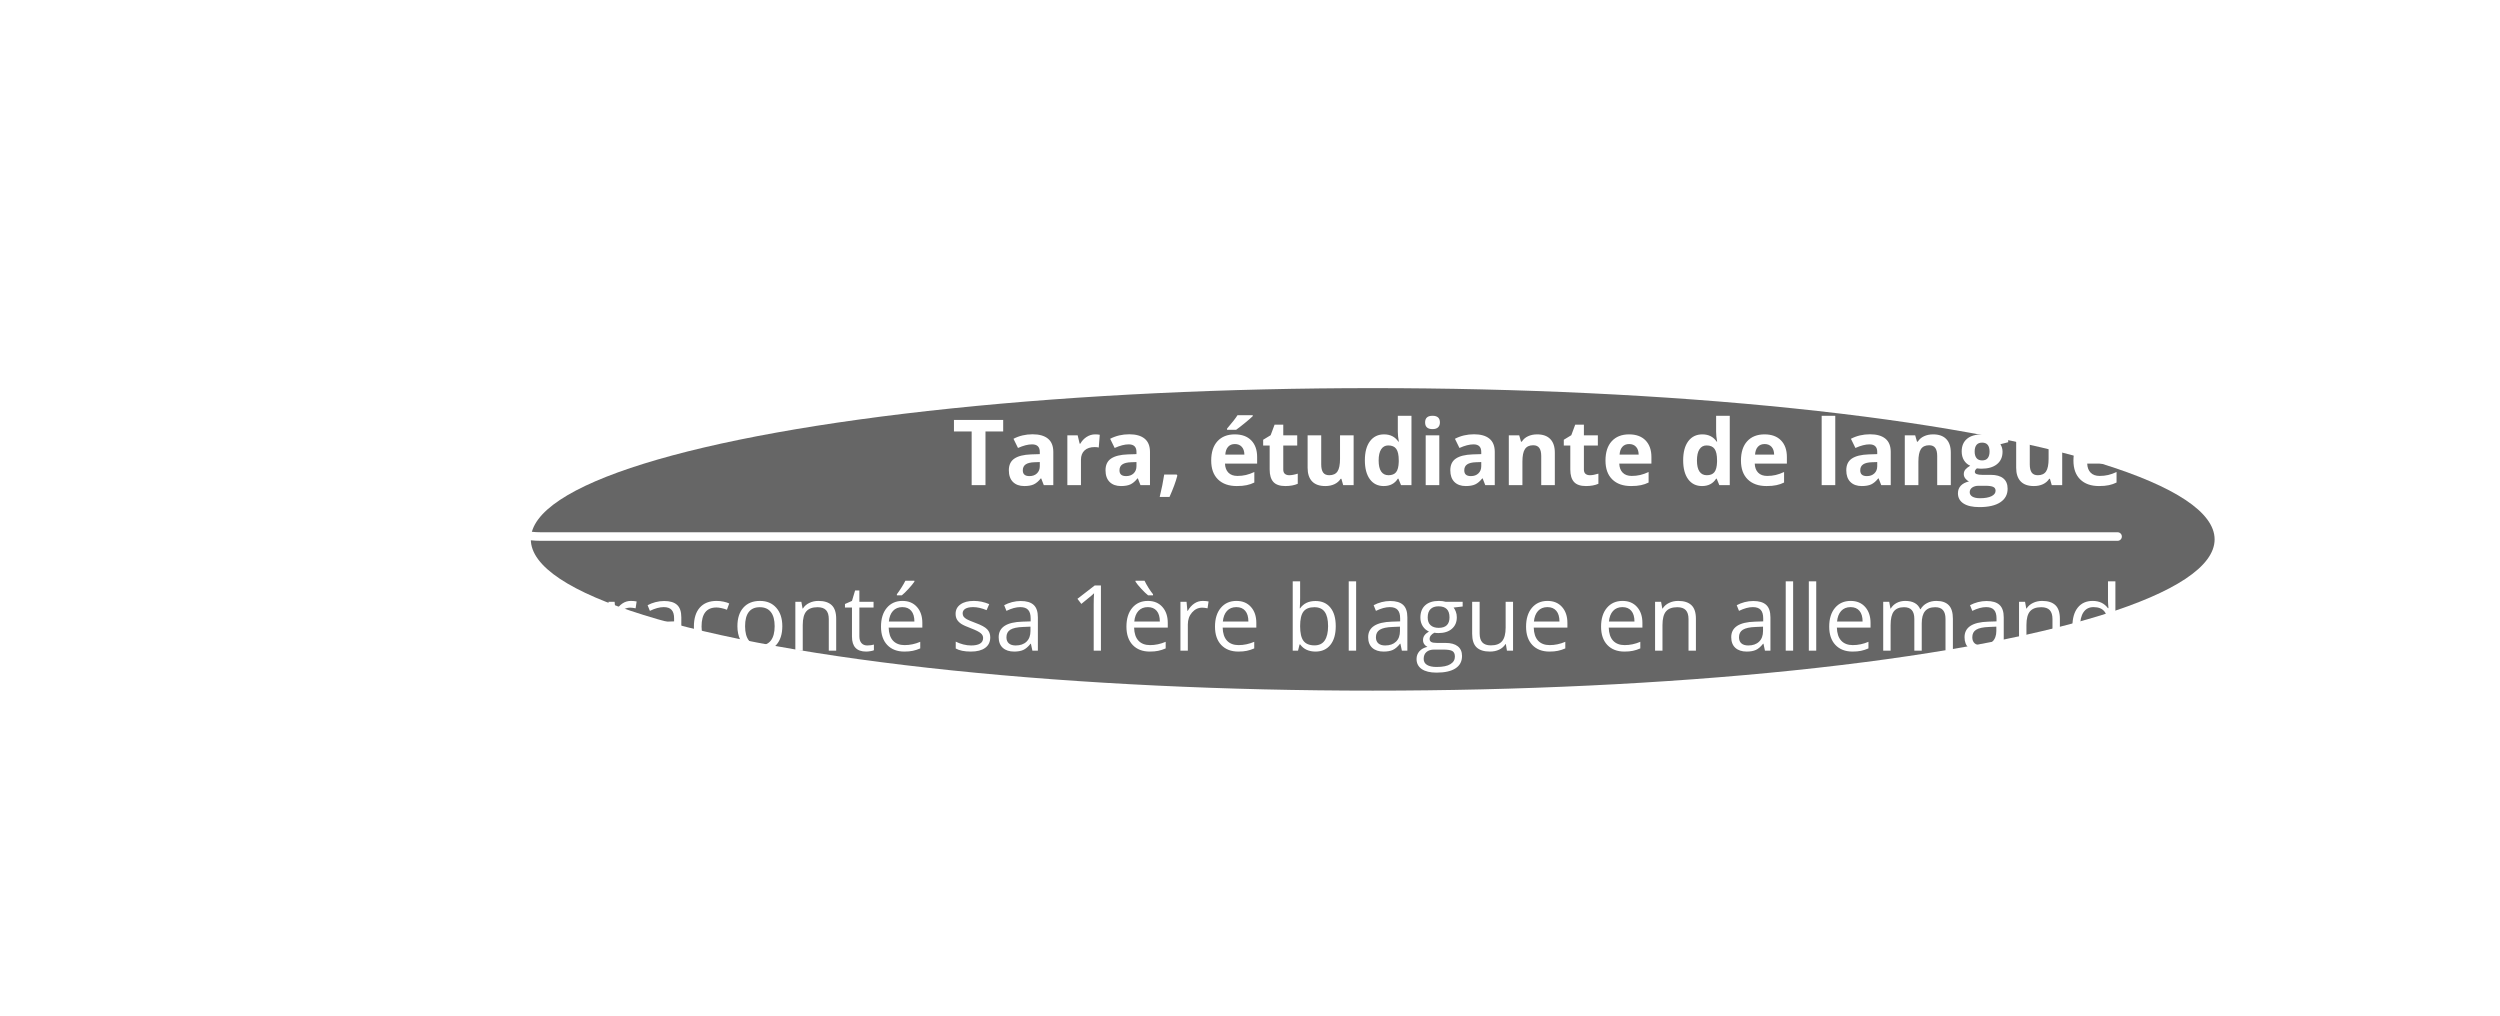 <?xml version="1.0" encoding="UTF-8"?> <svg xmlns="http://www.w3.org/2000/svg" width="438" height="178" viewBox="0 0 438 178" fill="none"><g filter="url(#filter0_f_1925_80)"><ellipse cx="240.5" cy="94.5" rx="147.5" ry="26.5" fill="black" fill-opacity="0.6"></ellipse></g><g filter="url(#filter1_dddd_1925_80)"><path d="M371 94H94.688C90.281 94 86.097 92.062 83.247 88.701L64 66" stroke="white" stroke-width="1.5" stroke-linecap="round"></path><path d="M172.656 85H170.234V75.594H167.133V73.578H175.758V75.594H172.656V85ZM182.875 85L182.414 83.812H182.352C181.951 84.318 181.536 84.669 181.109 84.867C180.688 85.06 180.135 85.156 179.453 85.156C178.615 85.156 177.953 84.917 177.469 84.438C176.99 83.958 176.75 83.276 176.75 82.391C176.75 81.463 177.073 80.781 177.719 80.344C178.37 79.901 179.349 79.656 180.656 79.609L182.172 79.562V79.18C182.172 78.294 181.719 77.852 180.812 77.852C180.115 77.852 179.294 78.062 178.352 78.484L177.562 76.875C178.568 76.349 179.682 76.086 180.906 76.086C182.078 76.086 182.977 76.341 183.602 76.852C184.227 77.362 184.539 78.138 184.539 79.18V85H182.875ZM182.172 80.953L181.25 80.984C180.557 81.005 180.042 81.13 179.703 81.359C179.365 81.588 179.195 81.938 179.195 82.406C179.195 83.078 179.581 83.414 180.352 83.414C180.904 83.414 181.344 83.255 181.672 82.938C182.005 82.62 182.172 82.198 182.172 81.672V80.953ZM191.875 76.102C192.198 76.102 192.466 76.125 192.68 76.172L192.5 78.406C192.307 78.354 192.073 78.328 191.797 78.328C191.036 78.328 190.443 78.523 190.016 78.914C189.594 79.305 189.383 79.852 189.383 80.555V85H187V76.266H188.805L189.156 77.734H189.273C189.544 77.245 189.909 76.852 190.367 76.555C190.831 76.253 191.333 76.102 191.875 76.102ZM199.812 85L199.352 83.812H199.289C198.888 84.318 198.474 84.669 198.047 84.867C197.625 85.06 197.073 85.156 196.391 85.156C195.552 85.156 194.891 84.917 194.406 84.438C193.927 83.958 193.688 83.276 193.688 82.391C193.688 81.463 194.01 80.781 194.656 80.344C195.307 79.901 196.286 79.656 197.594 79.609L199.109 79.562V79.18C199.109 78.294 198.656 77.852 197.75 77.852C197.052 77.852 196.232 78.062 195.289 78.484L194.5 76.875C195.505 76.349 196.62 76.086 197.844 76.086C199.016 76.086 199.914 76.341 200.539 76.852C201.164 77.362 201.477 78.138 201.477 79.18V85H199.812ZM199.109 80.953L198.188 80.984C197.495 81.005 196.979 81.13 196.641 81.359C196.302 81.588 196.133 81.938 196.133 82.406C196.133 83.078 196.518 83.414 197.289 83.414C197.841 83.414 198.281 83.255 198.609 82.938C198.943 82.62 199.109 82.198 199.109 81.672V80.953ZM206.273 83.32C206.003 84.372 205.544 85.62 204.898 87.062H203.18C203.518 85.677 203.781 84.37 203.969 83.141H206.156L206.273 83.32ZM216.352 77.797C215.846 77.797 215.451 77.958 215.164 78.281C214.878 78.599 214.714 79.052 214.672 79.641H218.016C218.005 79.052 217.852 78.599 217.555 78.281C217.258 77.958 216.857 77.797 216.352 77.797ZM216.688 85.156C215.281 85.156 214.182 84.768 213.391 83.992C212.599 83.216 212.203 82.117 212.203 80.695C212.203 79.232 212.568 78.102 213.297 77.305C214.031 76.503 215.044 76.102 216.336 76.102C217.57 76.102 218.531 76.453 219.219 77.156C219.906 77.859 220.25 78.831 220.25 80.07V81.227H214.617C214.643 81.904 214.844 82.432 215.219 82.812C215.594 83.193 216.12 83.383 216.797 83.383C217.323 83.383 217.82 83.328 218.289 83.219C218.758 83.109 219.247 82.935 219.758 82.695V84.539C219.341 84.747 218.896 84.901 218.422 85C217.948 85.104 217.37 85.156 216.688 85.156ZM214.977 75.305V75.094C215.872 74.052 216.484 73.268 216.812 72.742H219.484V72.906C219.214 73.177 218.75 73.581 218.094 74.117C217.443 74.648 216.932 75.044 216.562 75.305H214.977ZM225.867 83.258C226.284 83.258 226.784 83.167 227.367 82.984V84.758C226.773 85.023 226.044 85.156 225.18 85.156C224.227 85.156 223.531 84.917 223.094 84.438C222.661 83.953 222.445 83.229 222.445 82.266V78.055H221.305V77.047L222.617 76.25L223.305 74.406H224.828V76.266H227.273V78.055H224.828V82.266C224.828 82.604 224.922 82.854 225.109 83.016C225.302 83.177 225.555 83.258 225.867 83.258ZM235.328 85L235.008 83.883H234.883C234.628 84.289 234.266 84.604 233.797 84.828C233.328 85.047 232.794 85.156 232.195 85.156C231.169 85.156 230.396 84.883 229.875 84.336C229.354 83.784 229.094 82.992 229.094 81.961V76.266H231.477V81.367C231.477 81.997 231.589 82.471 231.812 82.789C232.036 83.102 232.393 83.258 232.883 83.258C233.549 83.258 234.031 83.037 234.328 82.594C234.625 82.146 234.773 81.406 234.773 80.375V76.266H237.156V85H235.328ZM242.422 85.156C241.396 85.156 240.589 84.758 240 83.961C239.417 83.164 239.125 82.06 239.125 80.648C239.125 79.216 239.422 78.102 240.016 77.305C240.615 76.503 241.438 76.102 242.484 76.102C243.583 76.102 244.422 76.529 245 77.383H245.078C244.958 76.732 244.898 76.151 244.898 75.641V72.844H247.289V85H245.461L245 83.867H244.898C244.357 84.727 243.531 85.156 242.422 85.156ZM243.258 83.258C243.867 83.258 244.312 83.081 244.594 82.727C244.88 82.372 245.036 81.771 245.062 80.922V80.664C245.062 79.727 244.917 79.055 244.625 78.648C244.339 78.242 243.87 78.039 243.219 78.039C242.688 78.039 242.273 78.266 241.977 78.719C241.685 79.167 241.539 79.82 241.539 80.68C241.539 81.539 241.688 82.185 241.984 82.617C242.281 83.044 242.706 83.258 243.258 83.258ZM249.68 74.008C249.68 73.232 250.112 72.844 250.977 72.844C251.841 72.844 252.273 73.232 252.273 74.008C252.273 74.378 252.164 74.667 251.945 74.875C251.732 75.078 251.409 75.18 250.977 75.18C250.112 75.18 249.68 74.789 249.68 74.008ZM252.164 85H249.781V76.266H252.164V85ZM260.219 85L259.758 83.812H259.695C259.294 84.318 258.88 84.669 258.453 84.867C258.031 85.06 257.479 85.156 256.797 85.156C255.958 85.156 255.297 84.917 254.812 84.438C254.333 83.958 254.094 83.276 254.094 82.391C254.094 81.463 254.417 80.781 255.062 80.344C255.714 79.901 256.693 79.656 258 79.609L259.516 79.562V79.18C259.516 78.294 259.062 77.852 258.156 77.852C257.458 77.852 256.638 78.062 255.695 78.484L254.906 76.875C255.911 76.349 257.026 76.086 258.25 76.086C259.422 76.086 260.32 76.341 260.945 76.852C261.57 77.362 261.883 78.138 261.883 79.18V85H260.219ZM259.516 80.953L258.594 80.984C257.901 81.005 257.385 81.13 257.047 81.359C256.708 81.588 256.539 81.938 256.539 82.406C256.539 83.078 256.924 83.414 257.695 83.414C258.247 83.414 258.688 83.255 259.016 82.938C259.349 82.62 259.516 82.198 259.516 81.672V80.953ZM272.406 85H270.023V79.898C270.023 79.268 269.911 78.797 269.688 78.484C269.464 78.167 269.107 78.008 268.617 78.008C267.951 78.008 267.469 78.232 267.172 78.68C266.875 79.122 266.727 79.859 266.727 80.891V85H264.344V76.266H266.164L266.484 77.383H266.617C266.883 76.961 267.247 76.643 267.711 76.43C268.18 76.211 268.711 76.102 269.305 76.102C270.32 76.102 271.091 76.378 271.617 76.93C272.143 77.477 272.406 78.268 272.406 79.305V85ZM278.539 83.258C278.956 83.258 279.456 83.167 280.039 82.984V84.758C279.445 85.023 278.716 85.156 277.852 85.156C276.898 85.156 276.203 84.917 275.766 84.438C275.333 83.953 275.117 83.229 275.117 82.266V78.055H273.977V77.047L275.289 76.25L275.977 74.406H277.5V76.266H279.945V78.055H277.5V82.266C277.5 82.604 277.594 82.854 277.781 83.016C277.974 83.177 278.227 83.258 278.539 83.258ZM285.43 77.797C284.924 77.797 284.529 77.958 284.242 78.281C283.956 78.599 283.792 79.052 283.75 79.641H287.094C287.083 79.052 286.93 78.599 286.633 78.281C286.336 77.958 285.935 77.797 285.43 77.797ZM285.766 85.156C284.359 85.156 283.26 84.768 282.469 83.992C281.677 83.216 281.281 82.117 281.281 80.695C281.281 79.232 281.646 78.102 282.375 77.305C283.109 76.503 284.122 76.102 285.414 76.102C286.648 76.102 287.609 76.453 288.297 77.156C288.984 77.859 289.328 78.831 289.328 80.07V81.227H283.695C283.721 81.904 283.922 82.432 284.297 82.812C284.672 83.193 285.198 83.383 285.875 83.383C286.401 83.383 286.898 83.328 287.367 83.219C287.836 83.109 288.326 82.935 288.836 82.695V84.539C288.419 84.747 287.974 84.901 287.5 85C287.026 85.104 286.448 85.156 285.766 85.156ZM298.188 85.156C297.161 85.156 296.354 84.758 295.766 83.961C295.182 83.164 294.891 82.06 294.891 80.648C294.891 79.216 295.188 78.102 295.781 77.305C296.38 76.503 297.203 76.102 298.25 76.102C299.349 76.102 300.188 76.529 300.766 77.383H300.844C300.724 76.732 300.664 76.151 300.664 75.641V72.844H303.055V85H301.227L300.766 83.867H300.664C300.122 84.727 299.297 85.156 298.188 85.156ZM299.023 83.258C299.633 83.258 300.078 83.081 300.359 82.727C300.646 82.372 300.802 81.771 300.828 80.922V80.664C300.828 79.727 300.682 79.055 300.391 78.648C300.104 78.242 299.635 78.039 298.984 78.039C298.453 78.039 298.039 78.266 297.742 78.719C297.451 79.167 297.305 79.82 297.305 80.68C297.305 81.539 297.453 82.185 297.75 82.617C298.047 83.044 298.471 83.258 299.023 83.258ZM309.164 77.797C308.659 77.797 308.263 77.958 307.977 78.281C307.69 78.599 307.526 79.052 307.484 79.641H310.828C310.818 79.052 310.664 78.599 310.367 78.281C310.07 77.958 309.669 77.797 309.164 77.797ZM309.5 85.156C308.094 85.156 306.995 84.768 306.203 83.992C305.411 83.216 305.016 82.117 305.016 80.695C305.016 79.232 305.38 78.102 306.109 77.305C306.844 76.503 307.857 76.102 309.148 76.102C310.383 76.102 311.344 76.453 312.031 77.156C312.719 77.859 313.062 78.831 313.062 80.07V81.227H307.43C307.456 81.904 307.656 82.432 308.031 82.812C308.406 83.193 308.932 83.383 309.609 83.383C310.135 83.383 310.633 83.328 311.102 83.219C311.57 83.109 312.06 82.935 312.57 82.695V84.539C312.154 84.747 311.708 84.901 311.234 85C310.76 85.104 310.182 85.156 309.5 85.156ZM321.539 85H319.156V72.844H321.539V85ZM329.594 85L329.133 83.812H329.07C328.669 84.318 328.255 84.669 327.828 84.867C327.406 85.06 326.854 85.156 326.172 85.156C325.333 85.156 324.672 84.917 324.188 84.438C323.708 83.958 323.469 83.276 323.469 82.391C323.469 81.463 323.792 80.781 324.438 80.344C325.089 79.901 326.068 79.656 327.375 79.609L328.891 79.562V79.18C328.891 78.294 328.438 77.852 327.531 77.852C326.833 77.852 326.013 78.062 325.07 78.484L324.281 76.875C325.286 76.349 326.401 76.086 327.625 76.086C328.797 76.086 329.695 76.341 330.32 76.852C330.945 77.362 331.258 78.138 331.258 79.18V85H329.594ZM328.891 80.953L327.969 80.984C327.276 81.005 326.76 81.13 326.422 81.359C326.083 81.588 325.914 81.938 325.914 82.406C325.914 83.078 326.299 83.414 327.07 83.414C327.622 83.414 328.062 83.255 328.391 82.938C328.724 82.62 328.891 82.198 328.891 81.672V80.953ZM341.781 85H339.398V79.898C339.398 79.268 339.286 78.797 339.062 78.484C338.839 78.167 338.482 78.008 337.992 78.008C337.326 78.008 336.844 78.232 336.547 78.68C336.25 79.122 336.102 79.859 336.102 80.891V85H333.719V76.266H335.539L335.859 77.383H335.992C336.258 76.961 336.622 76.643 337.086 76.43C337.555 76.211 338.086 76.102 338.68 76.102C339.695 76.102 340.466 76.378 340.992 76.93C341.518 77.477 341.781 78.268 341.781 79.305V85ZM351.836 76.266V77.477L350.469 77.828C350.719 78.219 350.844 78.656 350.844 79.141C350.844 80.078 350.516 80.81 349.859 81.336C349.208 81.857 348.302 82.117 347.141 82.117L346.711 82.094L346.359 82.055C346.115 82.242 345.992 82.451 345.992 82.68C345.992 83.023 346.43 83.195 347.305 83.195H348.789C349.747 83.195 350.477 83.401 350.977 83.812C351.482 84.224 351.734 84.828 351.734 85.625C351.734 86.646 351.307 87.438 350.453 88C349.604 88.562 348.383 88.844 346.789 88.844C345.57 88.844 344.638 88.63 343.992 88.203C343.352 87.781 343.031 87.188 343.031 86.422C343.031 85.896 343.195 85.456 343.523 85.102C343.852 84.747 344.333 84.495 344.969 84.344C344.724 84.24 344.51 84.07 344.328 83.836C344.146 83.596 344.055 83.344 344.055 83.078C344.055 82.745 344.151 82.469 344.344 82.25C344.536 82.026 344.815 81.807 345.18 81.594C344.721 81.396 344.357 81.078 344.086 80.641C343.82 80.203 343.688 79.688 343.688 79.094C343.688 78.141 343.997 77.404 344.617 76.883C345.237 76.362 346.122 76.102 347.273 76.102C347.518 76.102 347.807 76.125 348.141 76.172C348.479 76.213 348.695 76.245 348.789 76.266H351.836ZM345.094 86.234C345.094 86.562 345.25 86.82 345.562 87.008C345.88 87.195 346.323 87.289 346.891 87.289C347.745 87.289 348.414 87.172 348.898 86.938C349.383 86.703 349.625 86.383 349.625 85.977C349.625 85.648 349.482 85.422 349.195 85.297C348.909 85.172 348.466 85.109 347.867 85.109H346.633C346.195 85.109 345.828 85.211 345.531 85.414C345.24 85.622 345.094 85.896 345.094 86.234ZM345.961 79.125C345.961 79.599 346.068 79.974 346.281 80.25C346.5 80.526 346.831 80.664 347.273 80.664C347.721 80.664 348.049 80.526 348.258 80.25C348.466 79.974 348.57 79.599 348.57 79.125C348.57 78.073 348.138 77.547 347.273 77.547C346.398 77.547 345.961 78.073 345.961 79.125ZM359.469 85L359.148 83.883H359.023C358.768 84.289 358.406 84.604 357.938 84.828C357.469 85.047 356.935 85.156 356.336 85.156C355.31 85.156 354.536 84.883 354.016 84.336C353.495 83.784 353.234 82.992 353.234 81.961V76.266H355.617V81.367C355.617 81.997 355.729 82.471 355.953 82.789C356.177 83.102 356.534 83.258 357.023 83.258C357.69 83.258 358.172 83.037 358.469 82.594C358.766 82.146 358.914 81.406 358.914 80.375V76.266H361.297V85H359.469ZM367.414 77.797C366.909 77.797 366.513 77.958 366.227 78.281C365.94 78.599 365.776 79.052 365.734 79.641H369.078C369.068 79.052 368.914 78.599 368.617 78.281C368.32 77.958 367.919 77.797 367.414 77.797ZM367.75 85.156C366.344 85.156 365.245 84.768 364.453 83.992C363.661 83.216 363.266 82.117 363.266 80.695C363.266 79.232 363.63 78.102 364.359 77.305C365.094 76.503 366.107 76.102 367.398 76.102C368.633 76.102 369.594 76.453 370.281 77.156C370.969 77.859 371.312 78.831 371.312 80.07V81.227H365.68C365.706 81.904 365.906 82.432 366.281 82.812C366.656 83.193 367.182 83.383 367.859 83.383C368.385 83.383 368.883 83.328 369.352 83.219C369.82 83.109 370.31 82.935 370.82 82.695V84.539C370.404 84.747 369.958 84.901 369.484 85C369.01 85.104 368.432 85.156 367.75 85.156ZM99.703 114L98.281 110.367H93.703L92.297 114H90.953L95.469 102.531H96.586L101.078 114H99.703ZM97.867 109.172L96.539 105.633C96.367 105.185 96.19 104.635 96.008 103.984C95.893 104.484 95.729 105.034 95.516 105.633L94.172 109.172H97.867ZM110.516 105.281C110.896 105.281 111.237 105.312 111.539 105.375L111.359 106.578C111.005 106.5 110.693 106.461 110.422 106.461C109.729 106.461 109.135 106.742 108.641 107.305C108.151 107.867 107.906 108.568 107.906 109.406V114H106.609V105.438H107.68L107.828 107.023H107.891C108.208 106.466 108.591 106.036 109.039 105.734C109.487 105.432 109.979 105.281 110.516 105.281ZM118.406 114L118.148 112.781H118.086C117.659 113.318 117.232 113.682 116.805 113.875C116.383 114.062 115.854 114.156 115.219 114.156C114.37 114.156 113.703 113.938 113.219 113.5C112.74 113.062 112.5 112.44 112.5 111.633C112.5 109.904 113.883 108.997 116.648 108.914L118.102 108.867V108.336C118.102 107.664 117.956 107.169 117.664 106.852C117.378 106.529 116.917 106.367 116.281 106.367C115.568 106.367 114.76 106.586 113.859 107.023L113.461 106.031C113.883 105.802 114.344 105.622 114.844 105.492C115.349 105.362 115.854 105.297 116.359 105.297C117.38 105.297 118.135 105.523 118.625 105.977C119.12 106.43 119.367 107.156 119.367 108.156V114H118.406ZM115.477 113.086C116.284 113.086 116.917 112.865 117.375 112.422C117.839 111.979 118.07 111.359 118.07 110.562V109.789L116.773 109.844C115.742 109.88 114.997 110.042 114.539 110.328C114.086 110.609 113.859 111.049 113.859 111.648C113.859 112.117 114 112.474 114.281 112.719C114.568 112.964 114.966 113.086 115.477 113.086ZM125.469 114.156C124.229 114.156 123.268 113.776 122.586 113.016C121.909 112.25 121.57 111.169 121.57 109.773C121.57 108.341 121.914 107.234 122.602 106.453C123.294 105.672 124.279 105.281 125.555 105.281C125.966 105.281 126.378 105.326 126.789 105.414C127.201 105.503 127.523 105.607 127.758 105.727L127.359 106.828C127.073 106.714 126.76 106.62 126.422 106.547C126.083 106.469 125.784 106.43 125.523 106.43C123.784 106.43 122.914 107.539 122.914 109.758C122.914 110.81 123.125 111.617 123.547 112.18C123.974 112.742 124.604 113.023 125.438 113.023C126.151 113.023 126.883 112.87 127.633 112.562V113.711C127.06 114.008 126.339 114.156 125.469 114.156ZM137.062 109.711C137.062 111.107 136.711 112.198 136.008 112.984C135.305 113.766 134.333 114.156 133.094 114.156C132.328 114.156 131.648 113.977 131.055 113.617C130.461 113.258 130.003 112.742 129.68 112.07C129.357 111.398 129.195 110.612 129.195 109.711C129.195 108.315 129.544 107.229 130.242 106.453C130.94 105.672 131.909 105.281 133.148 105.281C134.346 105.281 135.297 105.68 136 106.477C136.708 107.273 137.062 108.352 137.062 109.711ZM130.539 109.711C130.539 110.805 130.758 111.638 131.195 112.211C131.633 112.784 132.276 113.07 133.125 113.07C133.974 113.07 134.617 112.786 135.055 112.219C135.497 111.646 135.719 110.81 135.719 109.711C135.719 108.622 135.497 107.797 135.055 107.234C134.617 106.667 133.969 106.383 133.109 106.383C132.26 106.383 131.62 106.661 131.188 107.219C130.755 107.776 130.539 108.607 130.539 109.711ZM145.203 114V108.461C145.203 107.763 145.044 107.242 144.727 106.898C144.409 106.555 143.911 106.383 143.234 106.383C142.339 106.383 141.682 106.625 141.266 107.109C140.849 107.594 140.641 108.393 140.641 109.508V114H139.344V105.438H140.398L140.609 106.609H140.672C140.938 106.188 141.31 105.862 141.789 105.633C142.268 105.398 142.802 105.281 143.391 105.281C144.422 105.281 145.198 105.531 145.719 106.031C146.24 106.526 146.5 107.32 146.5 108.414V114H145.203ZM151.938 113.086C152.167 113.086 152.388 113.07 152.602 113.039C152.815 113.003 152.984 112.966 153.109 112.93V113.922C152.969 113.99 152.76 114.044 152.484 114.086C152.214 114.133 151.969 114.156 151.75 114.156C150.094 114.156 149.266 113.284 149.266 111.539V106.445H148.039V105.82L149.266 105.281L149.812 103.453H150.562V105.438H153.047V106.445H150.562V111.484C150.562 112 150.685 112.396 150.93 112.672C151.174 112.948 151.51 113.086 151.938 113.086ZM158.445 114.156C157.18 114.156 156.18 113.771 155.445 113C154.716 112.229 154.352 111.159 154.352 109.789C154.352 108.409 154.69 107.312 155.367 106.5C156.049 105.688 156.964 105.281 158.109 105.281C159.182 105.281 160.031 105.635 160.656 106.344C161.281 107.047 161.594 107.977 161.594 109.133V109.953H155.695C155.721 110.958 155.974 111.721 156.453 112.242C156.938 112.763 157.617 113.023 158.492 113.023C159.414 113.023 160.326 112.831 161.227 112.445V113.602C160.768 113.799 160.333 113.94 159.922 114.023C159.516 114.112 159.023 114.156 158.445 114.156ZM158.094 106.367C157.406 106.367 156.857 106.591 156.445 107.039C156.039 107.487 155.799 108.107 155.727 108.898H160.203C160.203 108.081 160.021 107.456 159.656 107.023C159.292 106.586 158.771 106.367 158.094 106.367ZM157.133 104.109C157.383 103.786 157.651 103.396 157.938 102.938C158.229 102.479 158.458 102.081 158.625 101.742H160.203V101.906C159.974 102.245 159.633 102.661 159.18 103.156C158.727 103.651 158.333 104.034 158 104.305H157.133V104.109ZM173.492 111.664C173.492 112.461 173.195 113.076 172.602 113.508C172.008 113.94 171.174 114.156 170.102 114.156C168.966 114.156 168.081 113.977 167.445 113.617V112.414C167.857 112.622 168.297 112.786 168.766 112.906C169.24 113.026 169.695 113.086 170.133 113.086C170.81 113.086 171.331 112.979 171.695 112.766C172.06 112.547 172.242 112.216 172.242 111.773C172.242 111.44 172.096 111.156 171.805 110.922C171.518 110.682 170.956 110.401 170.117 110.078C169.32 109.781 168.753 109.523 168.414 109.305C168.081 109.081 167.831 108.828 167.664 108.547C167.503 108.266 167.422 107.93 167.422 107.539C167.422 106.841 167.706 106.292 168.273 105.891C168.841 105.484 169.62 105.281 170.609 105.281C171.531 105.281 172.432 105.469 173.312 105.844L172.852 106.898C171.992 106.544 171.214 106.367 170.516 106.367C169.901 106.367 169.438 106.464 169.125 106.656C168.812 106.849 168.656 107.115 168.656 107.453C168.656 107.682 168.714 107.878 168.828 108.039C168.948 108.201 169.138 108.354 169.398 108.5C169.659 108.646 170.159 108.857 170.898 109.133C171.914 109.503 172.599 109.875 172.953 110.25C173.312 110.625 173.492 111.096 173.492 111.664ZM180.875 114L180.617 112.781H180.555C180.128 113.318 179.701 113.682 179.273 113.875C178.852 114.062 178.323 114.156 177.688 114.156C176.839 114.156 176.172 113.938 175.688 113.5C175.208 113.062 174.969 112.44 174.969 111.633C174.969 109.904 176.352 108.997 179.117 108.914L180.57 108.867V108.336C180.57 107.664 180.424 107.169 180.133 106.852C179.846 106.529 179.385 106.367 178.75 106.367C178.036 106.367 177.229 106.586 176.328 107.023L175.93 106.031C176.352 105.802 176.812 105.622 177.312 105.492C177.818 105.362 178.323 105.297 178.828 105.297C179.849 105.297 180.604 105.523 181.094 105.977C181.589 106.43 181.836 107.156 181.836 108.156V114H180.875ZM177.945 113.086C178.753 113.086 179.385 112.865 179.844 112.422C180.307 111.979 180.539 111.359 180.539 110.562V109.789L179.242 109.844C178.211 109.88 177.466 110.042 177.008 110.328C176.555 110.609 176.328 111.049 176.328 111.648C176.328 112.117 176.469 112.474 176.75 112.719C177.036 112.964 177.435 113.086 177.945 113.086ZM192.883 114H191.617V105.859C191.617 105.182 191.638 104.542 191.68 103.938C191.57 104.047 191.448 104.161 191.312 104.281C191.177 104.401 190.557 104.909 189.453 105.805L188.766 104.914L191.789 102.578H192.883V114ZM201.445 114.156C200.18 114.156 199.18 113.771 198.445 113C197.716 112.229 197.352 111.159 197.352 109.789C197.352 108.409 197.69 107.312 198.367 106.5C199.049 105.688 199.964 105.281 201.109 105.281C202.182 105.281 203.031 105.635 203.656 106.344C204.281 107.047 204.594 107.977 204.594 109.133V109.953H198.695C198.721 110.958 198.974 111.721 199.453 112.242C199.938 112.763 200.617 113.023 201.492 113.023C202.414 113.023 203.326 112.831 204.227 112.445V113.602C203.768 113.799 203.333 113.94 202.922 114.023C202.516 114.112 202.023 114.156 201.445 114.156ZM201.094 106.367C200.406 106.367 199.857 106.591 199.445 107.039C199.039 107.487 198.799 108.107 198.727 108.898H203.203C203.203 108.081 203.021 107.456 202.656 107.023C202.292 106.586 201.771 106.367 201.094 106.367ZM202.008 104.305H201.148C200.81 104.034 200.409 103.648 199.945 103.148C199.482 102.648 199.146 102.234 198.938 101.906V101.742H200.523C200.69 102.102 200.922 102.518 201.219 102.992C201.516 103.461 201.779 103.833 202.008 104.109V104.305ZM210.719 105.281C211.099 105.281 211.44 105.312 211.742 105.375L211.562 106.578C211.208 106.5 210.896 106.461 210.625 106.461C209.932 106.461 209.339 106.742 208.844 107.305C208.354 107.867 208.109 108.568 208.109 109.406V114H206.812V105.438H207.883L208.031 107.023H208.094C208.411 106.466 208.794 106.036 209.242 105.734C209.69 105.432 210.182 105.281 210.719 105.281ZM216.961 114.156C215.695 114.156 214.695 113.771 213.961 113C213.232 112.229 212.867 111.159 212.867 109.789C212.867 108.409 213.206 107.312 213.883 106.5C214.565 105.688 215.479 105.281 216.625 105.281C217.698 105.281 218.547 105.635 219.172 106.344C219.797 107.047 220.109 107.977 220.109 109.133V109.953H214.211C214.237 110.958 214.49 111.721 214.969 112.242C215.453 112.763 216.133 113.023 217.008 113.023C217.93 113.023 218.841 112.831 219.742 112.445V113.602C219.284 113.799 218.849 113.94 218.438 114.023C218.031 114.112 217.539 114.156 216.961 114.156ZM216.609 106.367C215.922 106.367 215.372 106.591 214.961 107.039C214.555 107.487 214.315 108.107 214.242 108.898H218.719C218.719 108.081 218.536 107.456 218.172 107.023C217.807 106.586 217.286 106.367 216.609 106.367ZM230.469 105.297C231.594 105.297 232.466 105.682 233.086 106.453C233.711 107.219 234.023 108.305 234.023 109.711C234.023 111.117 233.708 112.211 233.078 112.992C232.453 113.768 231.583 114.156 230.469 114.156C229.911 114.156 229.401 114.055 228.938 113.852C228.479 113.643 228.094 113.326 227.781 112.898H227.688L227.414 114H226.484V101.844H227.781V104.797C227.781 105.458 227.76 106.052 227.719 106.578H227.781C228.385 105.724 229.281 105.297 230.469 105.297ZM230.281 106.383C229.396 106.383 228.758 106.638 228.367 107.148C227.977 107.654 227.781 108.508 227.781 109.711C227.781 110.914 227.982 111.776 228.383 112.297C228.784 112.812 229.427 113.07 230.312 113.07C231.109 113.07 231.703 112.781 232.094 112.203C232.484 111.62 232.68 110.784 232.68 109.695C232.68 108.581 232.484 107.75 232.094 107.203C231.703 106.656 231.099 106.383 230.281 106.383ZM237.594 114H236.297V101.844H237.594V114ZM245.609 114L245.352 112.781H245.289C244.862 113.318 244.435 113.682 244.008 113.875C243.586 114.062 243.057 114.156 242.422 114.156C241.573 114.156 240.906 113.938 240.422 113.5C239.943 113.062 239.703 112.44 239.703 111.633C239.703 109.904 241.086 108.997 243.852 108.914L245.305 108.867V108.336C245.305 107.664 245.159 107.169 244.867 106.852C244.581 106.529 244.12 106.367 243.484 106.367C242.771 106.367 241.964 106.586 241.062 107.023L240.664 106.031C241.086 105.802 241.547 105.622 242.047 105.492C242.552 105.362 243.057 105.297 243.562 105.297C244.583 105.297 245.339 105.523 245.828 105.977C246.323 106.43 246.57 107.156 246.57 108.156V114H245.609ZM242.68 113.086C243.487 113.086 244.12 112.865 244.578 112.422C245.042 111.979 245.273 111.359 245.273 110.562V109.789L243.977 109.844C242.945 109.88 242.201 110.042 241.742 110.328C241.289 110.609 241.062 111.049 241.062 111.648C241.062 112.117 241.203 112.474 241.484 112.719C241.771 112.964 242.169 113.086 242.68 113.086ZM256.258 105.438V106.258L254.672 106.445C254.818 106.628 254.948 106.867 255.062 107.164C255.177 107.456 255.234 107.786 255.234 108.156C255.234 108.995 254.948 109.664 254.375 110.164C253.802 110.664 253.016 110.914 252.016 110.914C251.76 110.914 251.521 110.893 251.297 110.852C250.745 111.143 250.469 111.51 250.469 111.953C250.469 112.188 250.565 112.362 250.758 112.477C250.951 112.586 251.281 112.641 251.75 112.641H253.266C254.193 112.641 254.904 112.836 255.398 113.227C255.898 113.617 256.148 114.185 256.148 114.93C256.148 115.878 255.768 116.599 255.008 117.094C254.247 117.594 253.138 117.844 251.68 117.844C250.56 117.844 249.695 117.635 249.086 117.219C248.482 116.802 248.18 116.214 248.18 115.453C248.18 114.932 248.346 114.482 248.68 114.102C249.013 113.721 249.482 113.464 250.086 113.328C249.867 113.229 249.682 113.076 249.531 112.867C249.385 112.659 249.312 112.417 249.312 112.141C249.312 111.828 249.396 111.555 249.562 111.32C249.729 111.086 249.992 110.859 250.352 110.641C249.909 110.458 249.547 110.148 249.266 109.711C248.99 109.273 248.852 108.773 248.852 108.211C248.852 107.273 249.133 106.552 249.695 106.047C250.258 105.536 251.055 105.281 252.086 105.281C252.534 105.281 252.938 105.333 253.297 105.438H256.258ZM249.43 115.438C249.43 115.901 249.625 116.253 250.016 116.492C250.406 116.732 250.966 116.852 251.695 116.852C252.784 116.852 253.589 116.688 254.109 116.359C254.635 116.036 254.898 115.596 254.898 115.039C254.898 114.576 254.755 114.253 254.469 114.07C254.182 113.893 253.643 113.805 252.852 113.805H251.297C250.708 113.805 250.25 113.945 249.922 114.227C249.594 114.508 249.43 114.911 249.43 115.438ZM250.133 108.18C250.133 108.779 250.302 109.232 250.641 109.539C250.979 109.846 251.451 110 252.055 110C253.32 110 253.953 109.385 253.953 108.156C253.953 106.87 253.312 106.227 252.031 106.227C251.422 106.227 250.953 106.391 250.625 106.719C250.297 107.047 250.133 107.534 250.133 108.18ZM259.234 105.438V110.992C259.234 111.69 259.393 112.211 259.711 112.555C260.029 112.898 260.526 113.07 261.203 113.07C262.099 113.07 262.753 112.826 263.164 112.336C263.581 111.846 263.789 111.047 263.789 109.938V105.438H265.086V114H264.016L263.828 112.852H263.758C263.492 113.273 263.122 113.596 262.648 113.82C262.18 114.044 261.643 114.156 261.039 114.156C259.997 114.156 259.216 113.909 258.695 113.414C258.18 112.919 257.922 112.128 257.922 111.039V105.438H259.234ZM271.461 114.156C270.195 114.156 269.195 113.771 268.461 113C267.732 112.229 267.367 111.159 267.367 109.789C267.367 108.409 267.706 107.312 268.383 106.5C269.065 105.688 269.979 105.281 271.125 105.281C272.198 105.281 273.047 105.635 273.672 106.344C274.297 107.047 274.609 107.977 274.609 109.133V109.953H268.711C268.737 110.958 268.99 111.721 269.469 112.242C269.953 112.763 270.633 113.023 271.508 113.023C272.43 113.023 273.341 112.831 274.242 112.445V113.602C273.784 113.799 273.349 113.94 272.938 114.023C272.531 114.112 272.039 114.156 271.461 114.156ZM271.109 106.367C270.422 106.367 269.872 106.591 269.461 107.039C269.055 107.487 268.815 108.107 268.742 108.898H273.219C273.219 108.081 273.036 107.456 272.672 107.023C272.307 106.586 271.786 106.367 271.109 106.367ZM284.602 114.156C283.336 114.156 282.336 113.771 281.602 113C280.872 112.229 280.508 111.159 280.508 109.789C280.508 108.409 280.846 107.312 281.523 106.5C282.206 105.688 283.12 105.281 284.266 105.281C285.339 105.281 286.188 105.635 286.812 106.344C287.438 107.047 287.75 107.977 287.75 109.133V109.953H281.852C281.878 110.958 282.13 111.721 282.609 112.242C283.094 112.763 283.773 113.023 284.648 113.023C285.57 113.023 286.482 112.831 287.383 112.445V113.602C286.924 113.799 286.49 113.94 286.078 114.023C285.672 114.112 285.18 114.156 284.602 114.156ZM284.25 106.367C283.562 106.367 283.013 106.591 282.602 107.039C282.195 107.487 281.956 108.107 281.883 108.898H286.359C286.359 108.081 286.177 107.456 285.812 107.023C285.448 106.586 284.927 106.367 284.25 106.367ZM295.828 114V108.461C295.828 107.763 295.669 107.242 295.352 106.898C295.034 106.555 294.536 106.383 293.859 106.383C292.964 106.383 292.307 106.625 291.891 107.109C291.474 107.594 291.266 108.393 291.266 109.508V114H289.969V105.438H291.023L291.234 106.609H291.297C291.562 106.188 291.935 105.862 292.414 105.633C292.893 105.398 293.427 105.281 294.016 105.281C295.047 105.281 295.823 105.531 296.344 106.031C296.865 106.526 297.125 107.32 297.125 108.414V114H295.828ZM309.219 114L308.961 112.781H308.898C308.471 113.318 308.044 113.682 307.617 113.875C307.195 114.062 306.667 114.156 306.031 114.156C305.182 114.156 304.516 113.938 304.031 113.5C303.552 113.062 303.312 112.44 303.312 111.633C303.312 109.904 304.695 108.997 307.461 108.914L308.914 108.867V108.336C308.914 107.664 308.768 107.169 308.477 106.852C308.19 106.529 307.729 106.367 307.094 106.367C306.38 106.367 305.573 106.586 304.672 107.023L304.273 106.031C304.695 105.802 305.156 105.622 305.656 105.492C306.161 105.362 306.667 105.297 307.172 105.297C308.193 105.297 308.948 105.523 309.438 105.977C309.932 106.43 310.18 107.156 310.18 108.156V114H309.219ZM306.289 113.086C307.096 113.086 307.729 112.865 308.188 112.422C308.651 111.979 308.883 111.359 308.883 110.562V109.789L307.586 109.844C306.555 109.88 305.81 110.042 305.352 110.328C304.898 110.609 304.672 111.049 304.672 111.648C304.672 112.117 304.812 112.474 305.094 112.719C305.38 112.964 305.779 113.086 306.289 113.086ZM314.156 114H312.859V101.844H314.156V114ZM318.203 114H316.906V101.844H318.203V114ZM324.57 114.156C323.305 114.156 322.305 113.771 321.57 113C320.841 112.229 320.477 111.159 320.477 109.789C320.477 108.409 320.815 107.312 321.492 106.5C322.174 105.688 323.089 105.281 324.234 105.281C325.307 105.281 326.156 105.635 326.781 106.344C327.406 107.047 327.719 107.977 327.719 109.133V109.953H321.82C321.846 110.958 322.099 111.721 322.578 112.242C323.062 112.763 323.742 113.023 324.617 113.023C325.539 113.023 326.451 112.831 327.352 112.445V113.602C326.893 113.799 326.458 113.94 326.047 114.023C325.641 114.112 325.148 114.156 324.57 114.156ZM324.219 106.367C323.531 106.367 322.982 106.591 322.57 107.039C322.164 107.487 321.924 108.107 321.852 108.898H326.328C326.328 108.081 326.146 107.456 325.781 107.023C325.417 106.586 324.896 106.367 324.219 106.367ZM340.852 114V108.43C340.852 107.747 340.706 107.237 340.414 106.898C340.122 106.555 339.669 106.383 339.055 106.383C338.247 106.383 337.651 106.615 337.266 107.078C336.88 107.542 336.688 108.255 336.688 109.219V114H335.391V108.43C335.391 107.747 335.245 107.237 334.953 106.898C334.661 106.555 334.206 106.383 333.586 106.383C332.773 106.383 332.177 106.628 331.797 107.117C331.422 107.602 331.234 108.398 331.234 109.508V114H329.938V105.438H330.992L331.203 106.609H331.266C331.51 106.193 331.854 105.867 332.297 105.633C332.745 105.398 333.245 105.281 333.797 105.281C335.135 105.281 336.01 105.766 336.422 106.734H336.484C336.74 106.286 337.109 105.932 337.594 105.672C338.078 105.411 338.63 105.281 339.25 105.281C340.219 105.281 340.943 105.531 341.422 106.031C341.906 106.526 342.148 107.32 342.148 108.414V114H340.852ZM350.094 114L349.836 112.781H349.773C349.346 113.318 348.919 113.682 348.492 113.875C348.07 114.062 347.542 114.156 346.906 114.156C346.057 114.156 345.391 113.938 344.906 113.5C344.427 113.062 344.188 112.44 344.188 111.633C344.188 109.904 345.57 108.997 348.336 108.914L349.789 108.867V108.336C349.789 107.664 349.643 107.169 349.352 106.852C349.065 106.529 348.604 106.367 347.969 106.367C347.255 106.367 346.448 106.586 345.547 107.023L345.148 106.031C345.57 105.802 346.031 105.622 346.531 105.492C347.036 105.362 347.542 105.297 348.047 105.297C349.068 105.297 349.823 105.523 350.312 105.977C350.807 106.43 351.055 107.156 351.055 108.156V114H350.094ZM347.164 113.086C347.971 113.086 348.604 112.865 349.062 112.422C349.526 111.979 349.758 111.359 349.758 110.562V109.789L348.461 109.844C347.43 109.88 346.685 110.042 346.227 110.328C345.773 110.609 345.547 111.049 345.547 111.648C345.547 112.117 345.688 112.474 345.969 112.719C346.255 112.964 346.654 113.086 347.164 113.086ZM359.594 114V108.461C359.594 107.763 359.435 107.242 359.117 106.898C358.799 106.555 358.302 106.383 357.625 106.383C356.729 106.383 356.073 106.625 355.656 107.109C355.24 107.594 355.031 108.393 355.031 109.508V114H353.734V105.438H354.789L355 106.609H355.062C355.328 106.188 355.701 105.862 356.18 105.633C356.659 105.398 357.193 105.281 357.781 105.281C358.812 105.281 359.589 105.531 360.109 106.031C360.63 106.526 360.891 107.32 360.891 108.414V114H359.594ZM369.391 112.852H369.32C368.721 113.721 367.826 114.156 366.633 114.156C365.513 114.156 364.641 113.773 364.016 113.008C363.396 112.242 363.086 111.154 363.086 109.742C363.086 108.331 363.398 107.234 364.023 106.453C364.648 105.672 365.518 105.281 366.633 105.281C367.794 105.281 368.685 105.703 369.305 106.547H369.406L369.352 105.93L369.32 105.328V101.844H370.617V114H369.562L369.391 112.852ZM366.797 113.07C367.682 113.07 368.323 112.831 368.719 112.352C369.12 111.867 369.32 111.089 369.32 110.016V109.742C369.32 108.529 369.117 107.664 368.711 107.148C368.31 106.628 367.667 106.367 366.781 106.367C366.021 106.367 365.438 106.664 365.031 107.258C364.63 107.846 364.43 108.68 364.43 109.758C364.43 110.852 364.63 111.677 365.031 112.234C365.432 112.792 366.021 113.07 366.797 113.07Z" fill="white"></path><circle cx="63.5" cy="63.5" r="2.75" stroke="white" stroke-width="1.5"></circle></g><defs><filter id="filter0_f_1925_80" x="43" y="18" width="395" height="153" filterUnits="userSpaceOnUse" color-interpolation-filters="sRGB"><feFlood flood-opacity="0" result="BackgroundImageFix"></feFlood><feBlend mode="normal" in="SourceGraphic" in2="BackgroundImageFix" result="shape"></feBlend><feGaussianBlur stdDeviation="25" result="effect1_foregroundBlur_1925_80"></feGaussianBlur></filter><filter id="filter1_dddd_1925_80" x="0" y="0" width="431.75" height="177.844" filterUnits="userSpaceOnUse" color-interpolation-filters="sRGB"><feFlood flood-opacity="0" result="BackgroundImageFix"></feFlood><feColorMatrix in="SourceAlpha" type="matrix" values="0 0 0 0 0 0 0 0 0 0 0 0 0 0 0 0 0 0 127 0" result="hardAlpha"></feColorMatrix><feOffset></feOffset><feGaussianBlur stdDeviation="30"></feGaussianBlur><feComposite in2="hardAlpha" operator="out"></feComposite><feColorMatrix type="matrix" values="0 0 0 0 0 0 0 0 0 0 0 0 0 0 0 0 0 0 1 0"></feColorMatrix><feBlend mode="normal" in2="BackgroundImageFix" result="effect1_dropShadow_1925_80"></feBlend><feColorMatrix in="SourceAlpha" type="matrix" values="0 0 0 0 0 0 0 0 0 0 0 0 0 0 0 0 0 0 127 0" result="hardAlpha"></feColorMatrix><feOffset></feOffset><feGaussianBlur stdDeviation="30"></feGaussianBlur><feComposite in2="hardAlpha" operator="out"></feComposite><feColorMatrix type="matrix" values="0 0 0 0 0 0 0 0 0 0 0 0 0 0 0 0 0 0 1 0"></feColorMatrix><feBlend mode="normal" in2="effect1_dropShadow_1925_80" result="effect2_dropShadow_1925_80"></feBlend><feColorMatrix in="SourceAlpha" type="matrix" values="0 0 0 0 0 0 0 0 0 0 0 0 0 0 0 0 0 0 127 0" result="hardAlpha"></feColorMatrix><feOffset></feOffset><feGaussianBlur stdDeviation="30"></feGaussianBlur><feComposite in2="hardAlpha" operator="out"></feComposite><feColorMatrix type="matrix" values="0 0 0 0 0 0 0 0 0 0 0 0 0 0 0 0 0 0 1 0"></feColorMatrix><feBlend mode="normal" in2="effect2_dropShadow_1925_80" result="effect3_dropShadow_1925_80"></feBlend><feColorMatrix in="SourceAlpha" type="matrix" values="0 0 0 0 0 0 0 0 0 0 0 0 0 0 0 0 0 0 127 0" result="hardAlpha"></feColorMatrix><feOffset></feOffset><feGaussianBlur stdDeviation="30"></feGaussianBlur><feComposite in2="hardAlpha" operator="out"></feComposite><feColorMatrix type="matrix" values="0 0 0 0 0 0 0 0 0 0 0 0 0 0 0 0 0 0 1 0"></feColorMatrix><feBlend mode="normal" in2="effect3_dropShadow_1925_80" result="effect4_dropShadow_1925_80"></feBlend><feBlend mode="normal" in="SourceGraphic" in2="effect4_dropShadow_1925_80" result="shape"></feBlend></filter></defs></svg> 